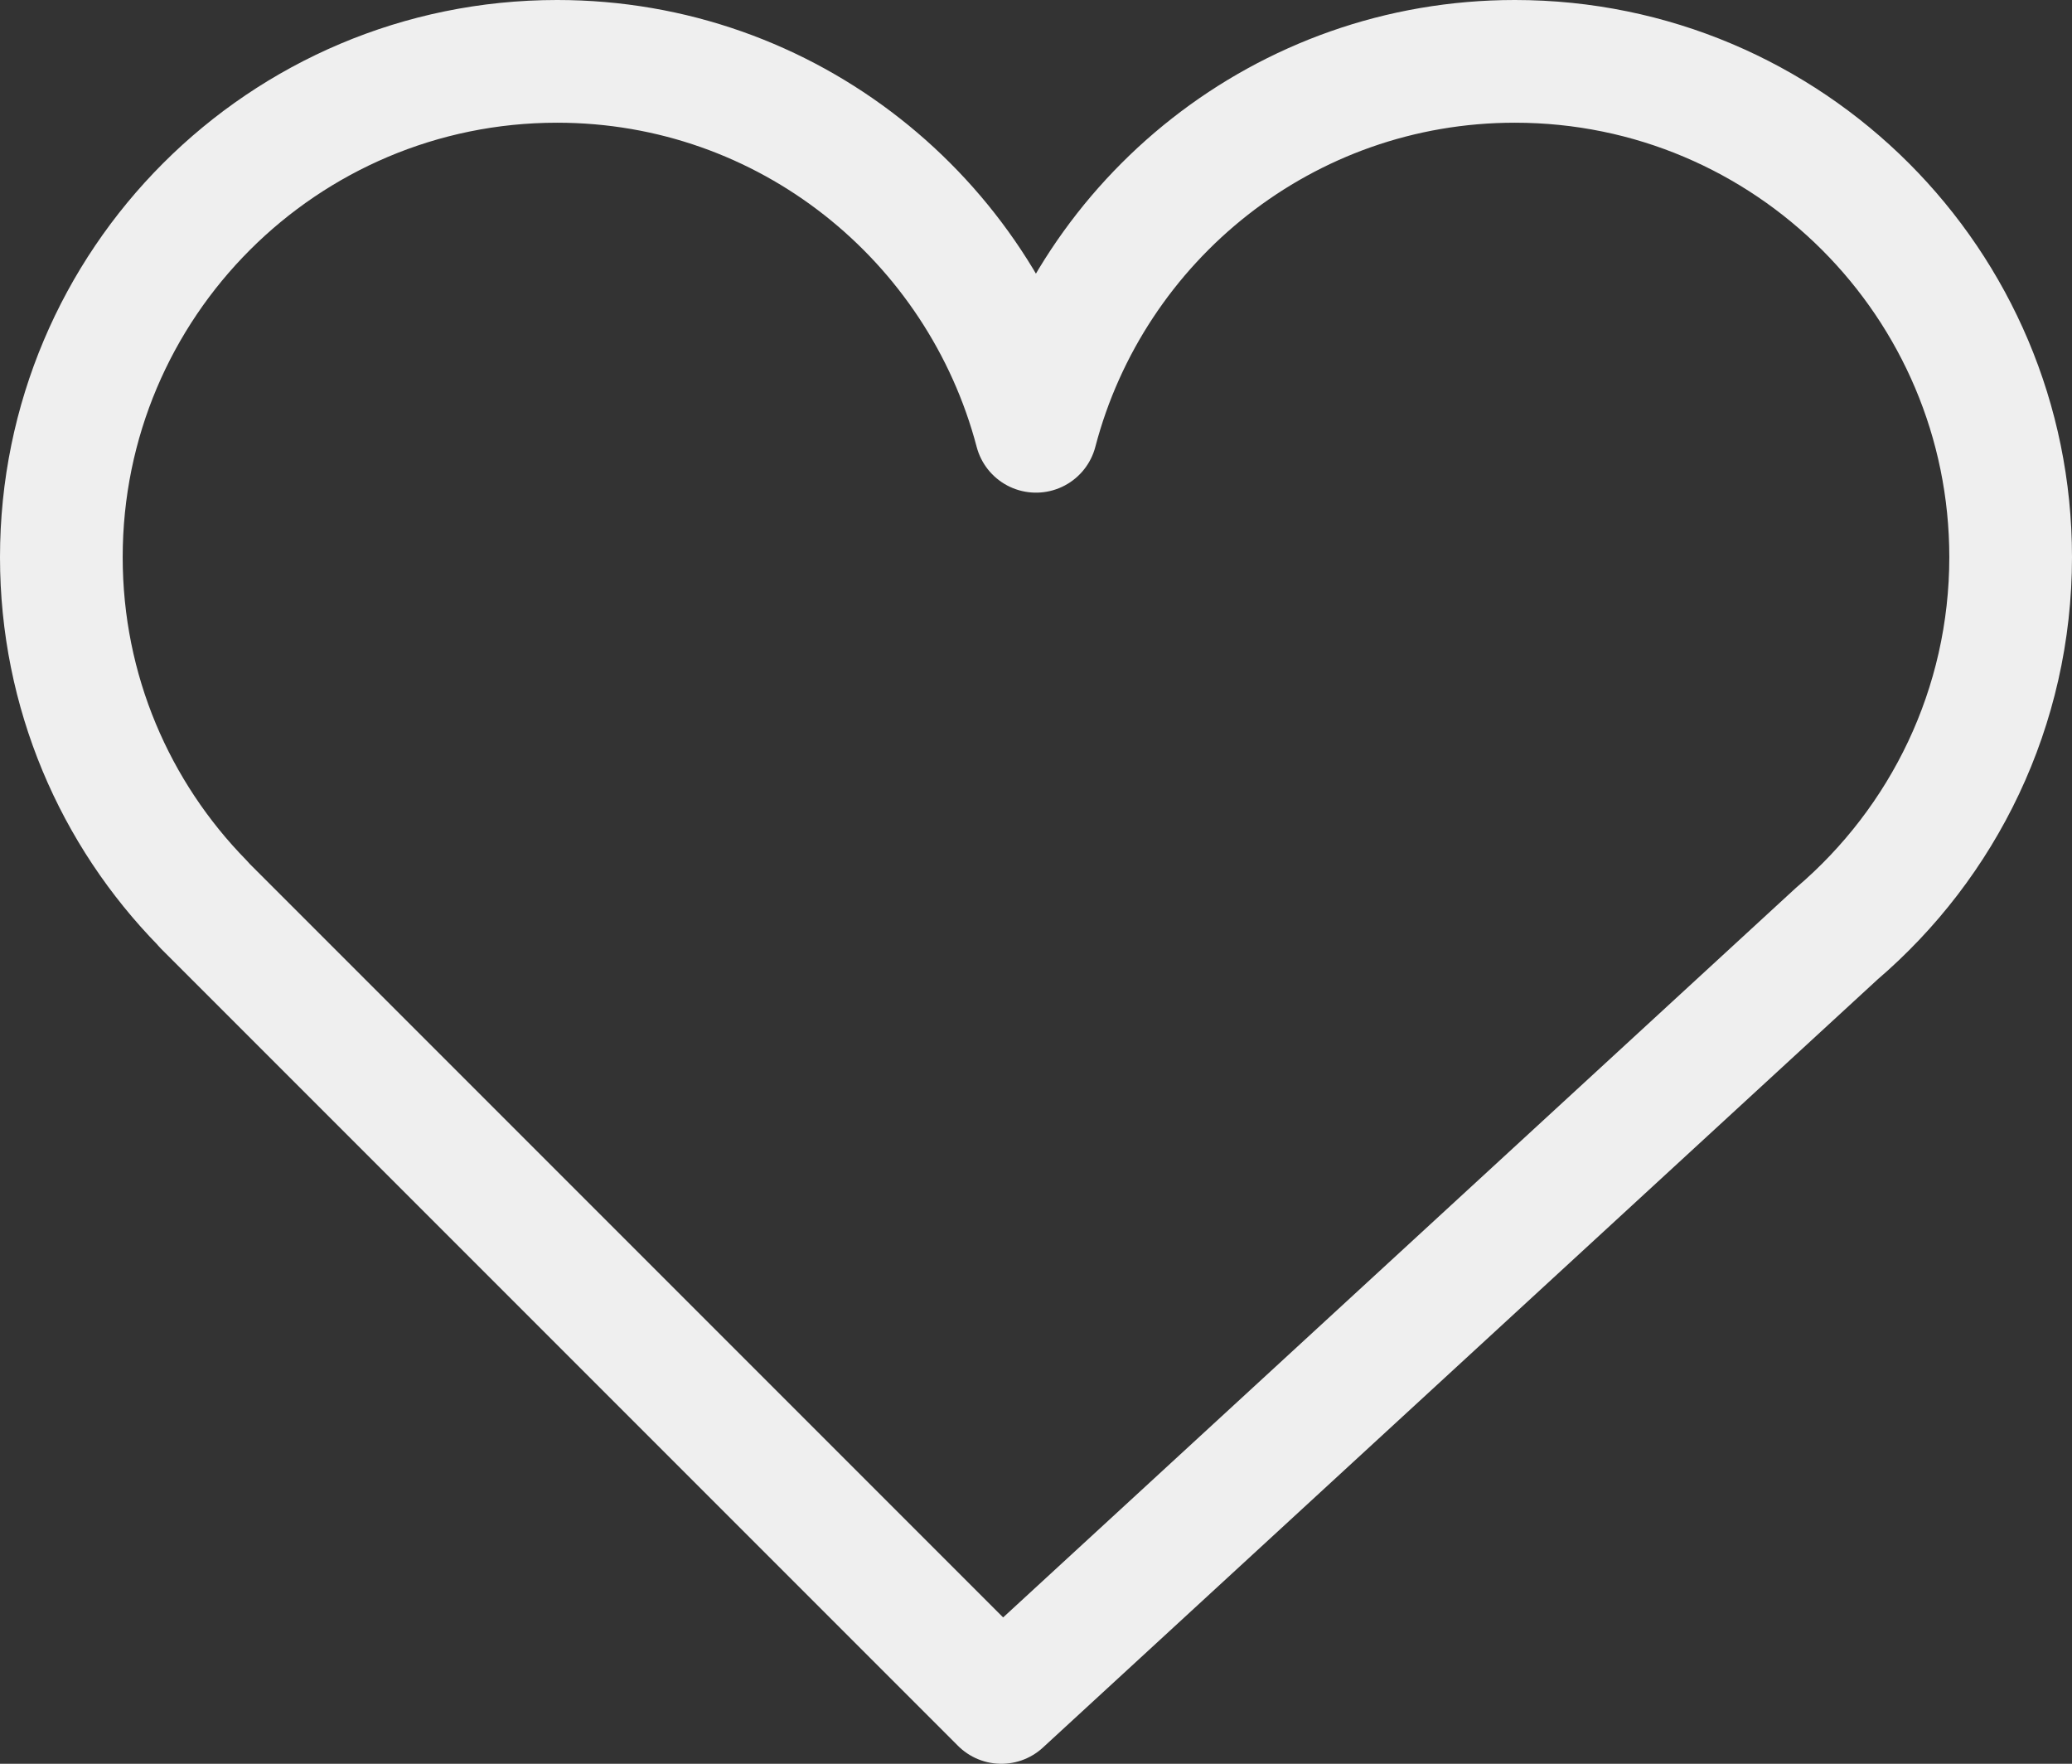<?xml version="1.0" encoding="UTF-8"?><svg id="_イヤー_2" xmlns="http://www.w3.org/2000/svg" viewBox="0 0 57.42 48.87"><rect x="0" y="0" width="57.42" height="48.87" fill="#333333" stroke="none"/><defs><style>.cls-1{fill:none;stroke:#efefef;stroke-linecap:round;stroke-linejoin:round;stroke-width:3.4px;}</style></defs><g id="Footer固定"><path class="cls-1" d="M55.72,15.44c0-7.59-6.15-13.74-13.74-13.74-6.38,0-11.73,4.36-13.27,10.25C27.16,6.06,21.82,1.7,15.44,1.7,7.85,1.7,1.7,7.85,1.7,15.44c0,3.73,1.49,7.11,3.91,9.58h0l.06,.07s.08,.08,.12,.12l21.96,21.96,23.15-21.3h0c2.95-2.52,4.82-6.26,4.82-10.44Z"/></g></svg>